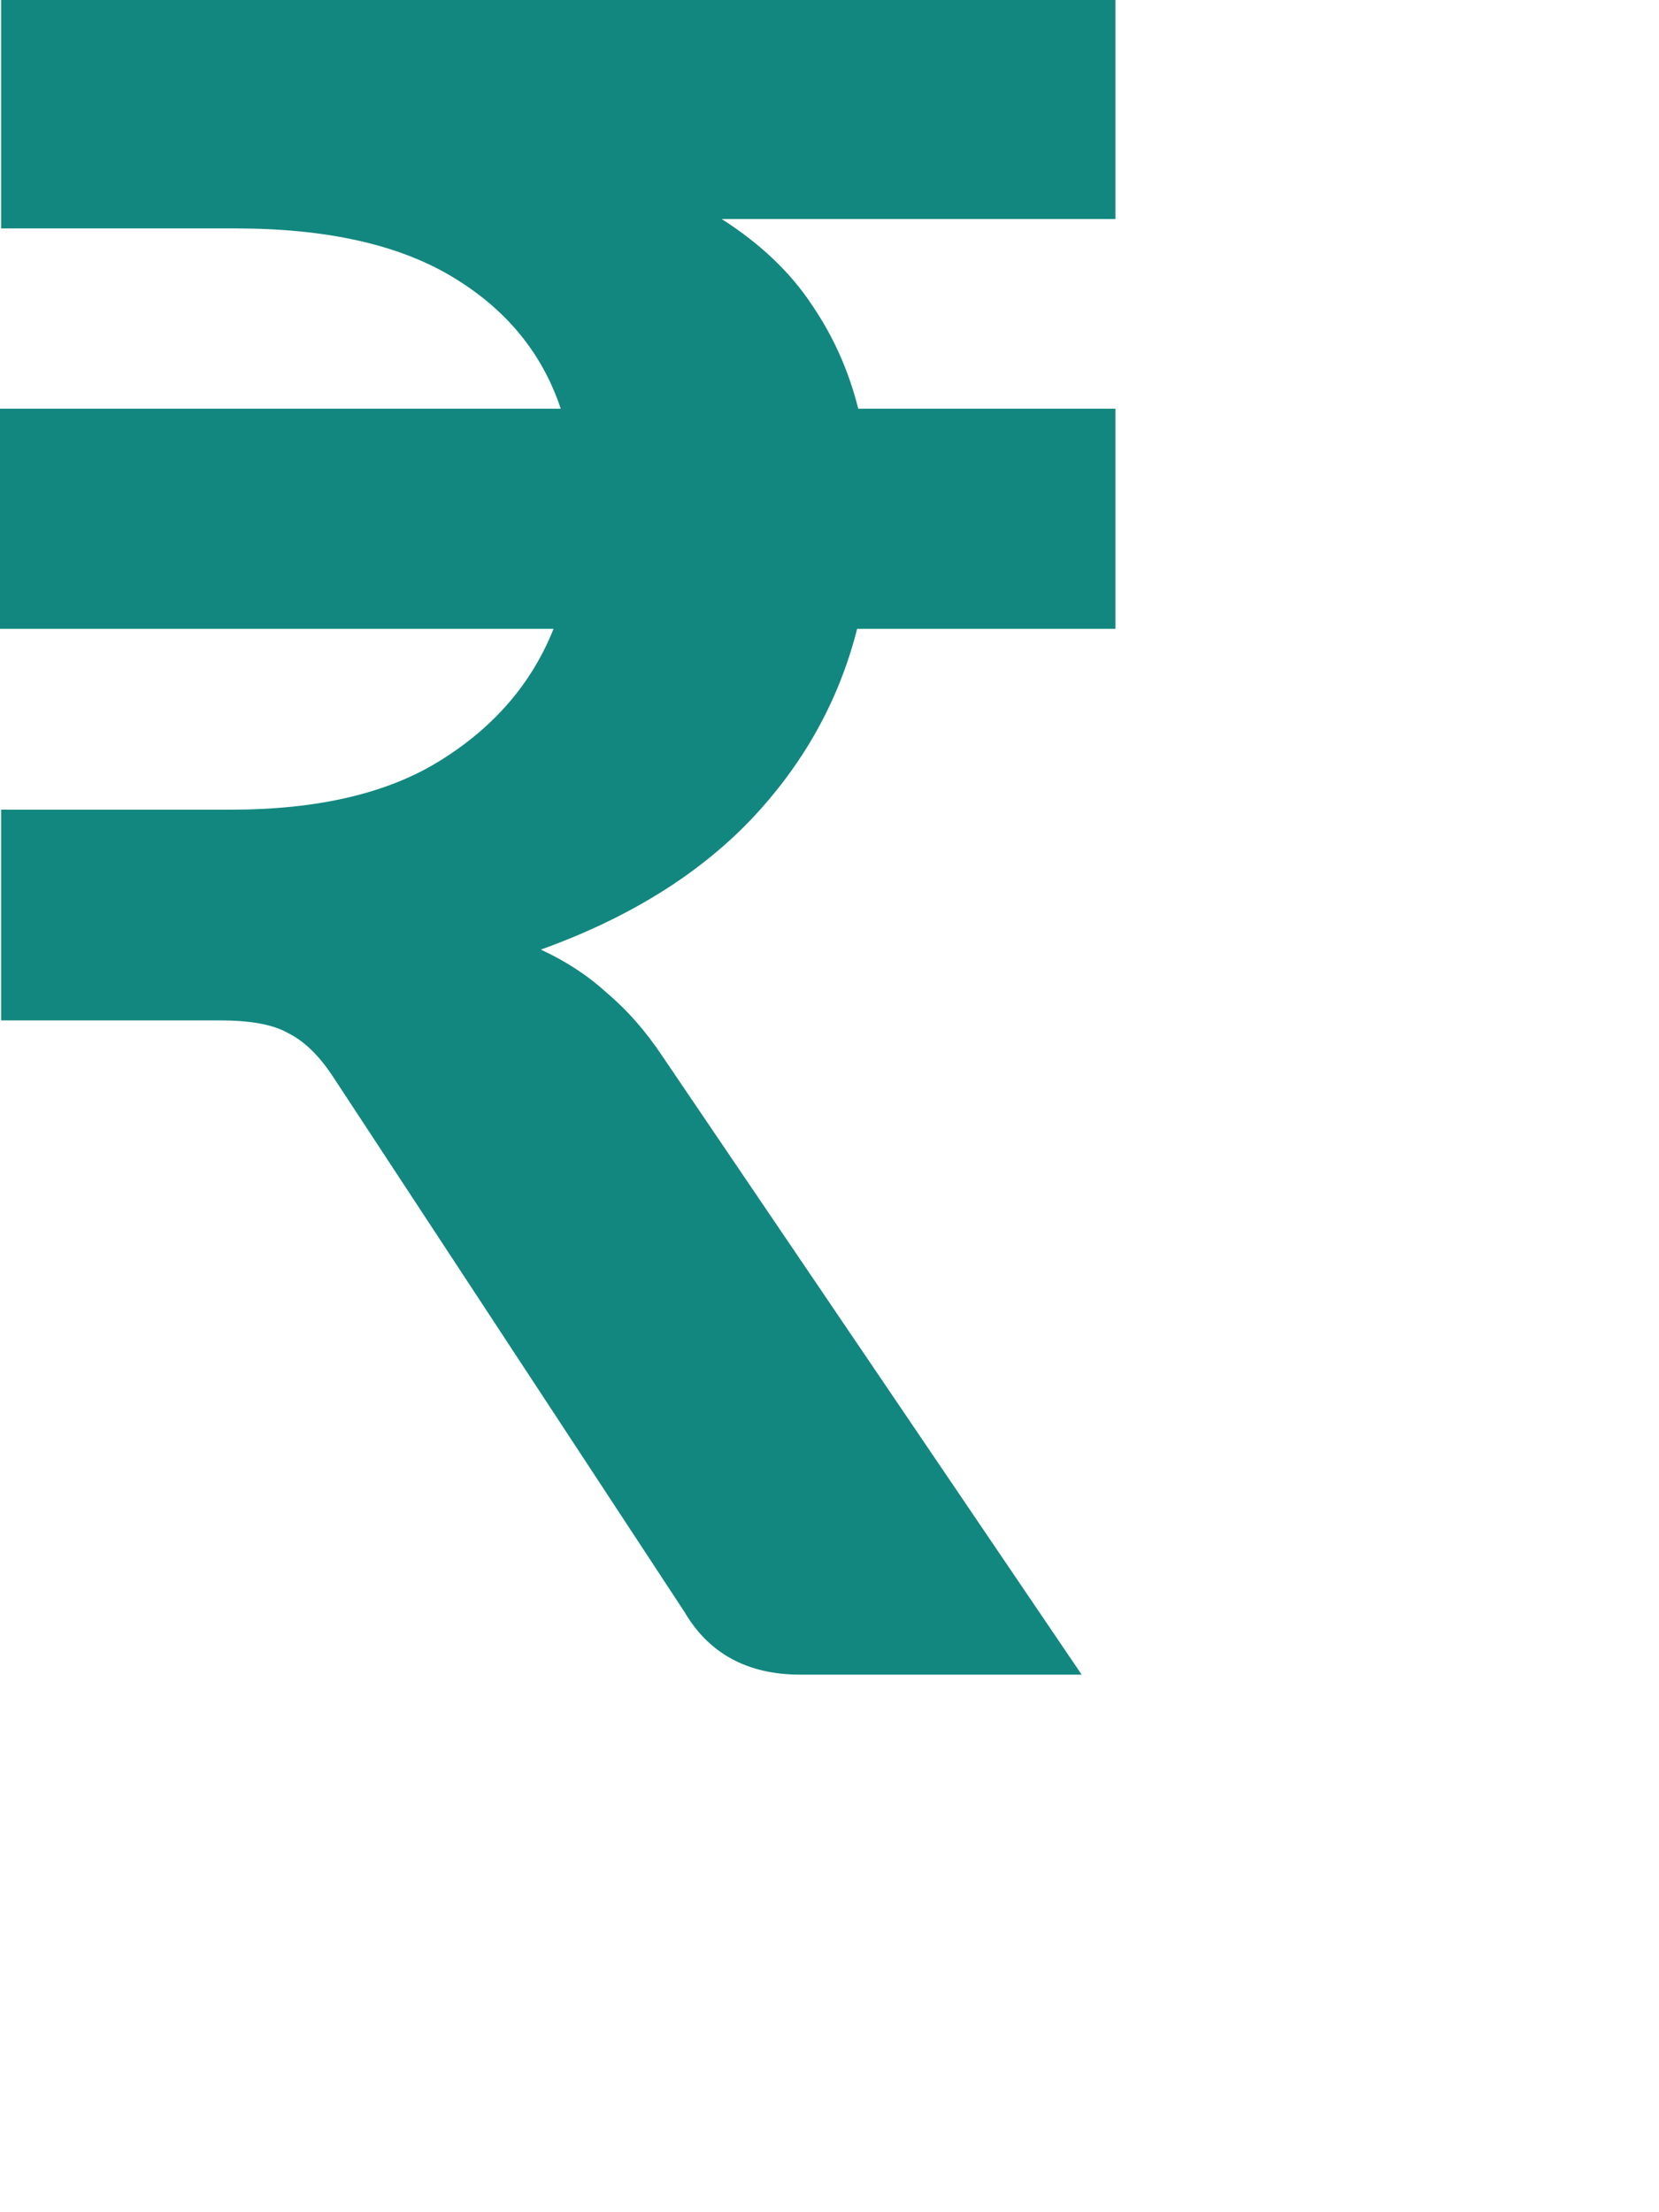 <?xml version="1.0" encoding="utf-8"?>
<svg xmlns="http://www.w3.org/2000/svg" fill="none" height="100%" overflow="visible" preserveAspectRatio="none" style="display: block;" viewBox="0 0 3 4" width="100%">
<path d="M2.017 0.396H1.305C1.374 0.44 1.429 0.492 1.468 0.551C1.507 0.608 1.535 0.671 1.552 0.739H2.017V1.137H1.55C1.517 1.267 1.453 1.382 1.357 1.483C1.261 1.583 1.134 1.661 0.978 1.717C1.021 1.737 1.061 1.762 1.097 1.795C1.135 1.827 1.168 1.865 1.198 1.91L1.956 3.028H1.447C1.352 3.028 1.282 2.99 1.238 2.915L0.601 1.945C0.577 1.909 0.551 1.883 0.521 1.868C0.493 1.852 0.452 1.845 0.396 1.845H0.002V1.464H0.417C0.576 1.464 0.703 1.434 0.798 1.374C0.894 1.314 0.962 1.235 1.001 1.137H0V0.739H1.014C0.98 0.637 0.914 0.558 0.817 0.5C0.72 0.442 0.59 0.413 0.425 0.413H0.002V0H2.017V0.396Z" fill="#12877F" id="Vector"/>
</svg>